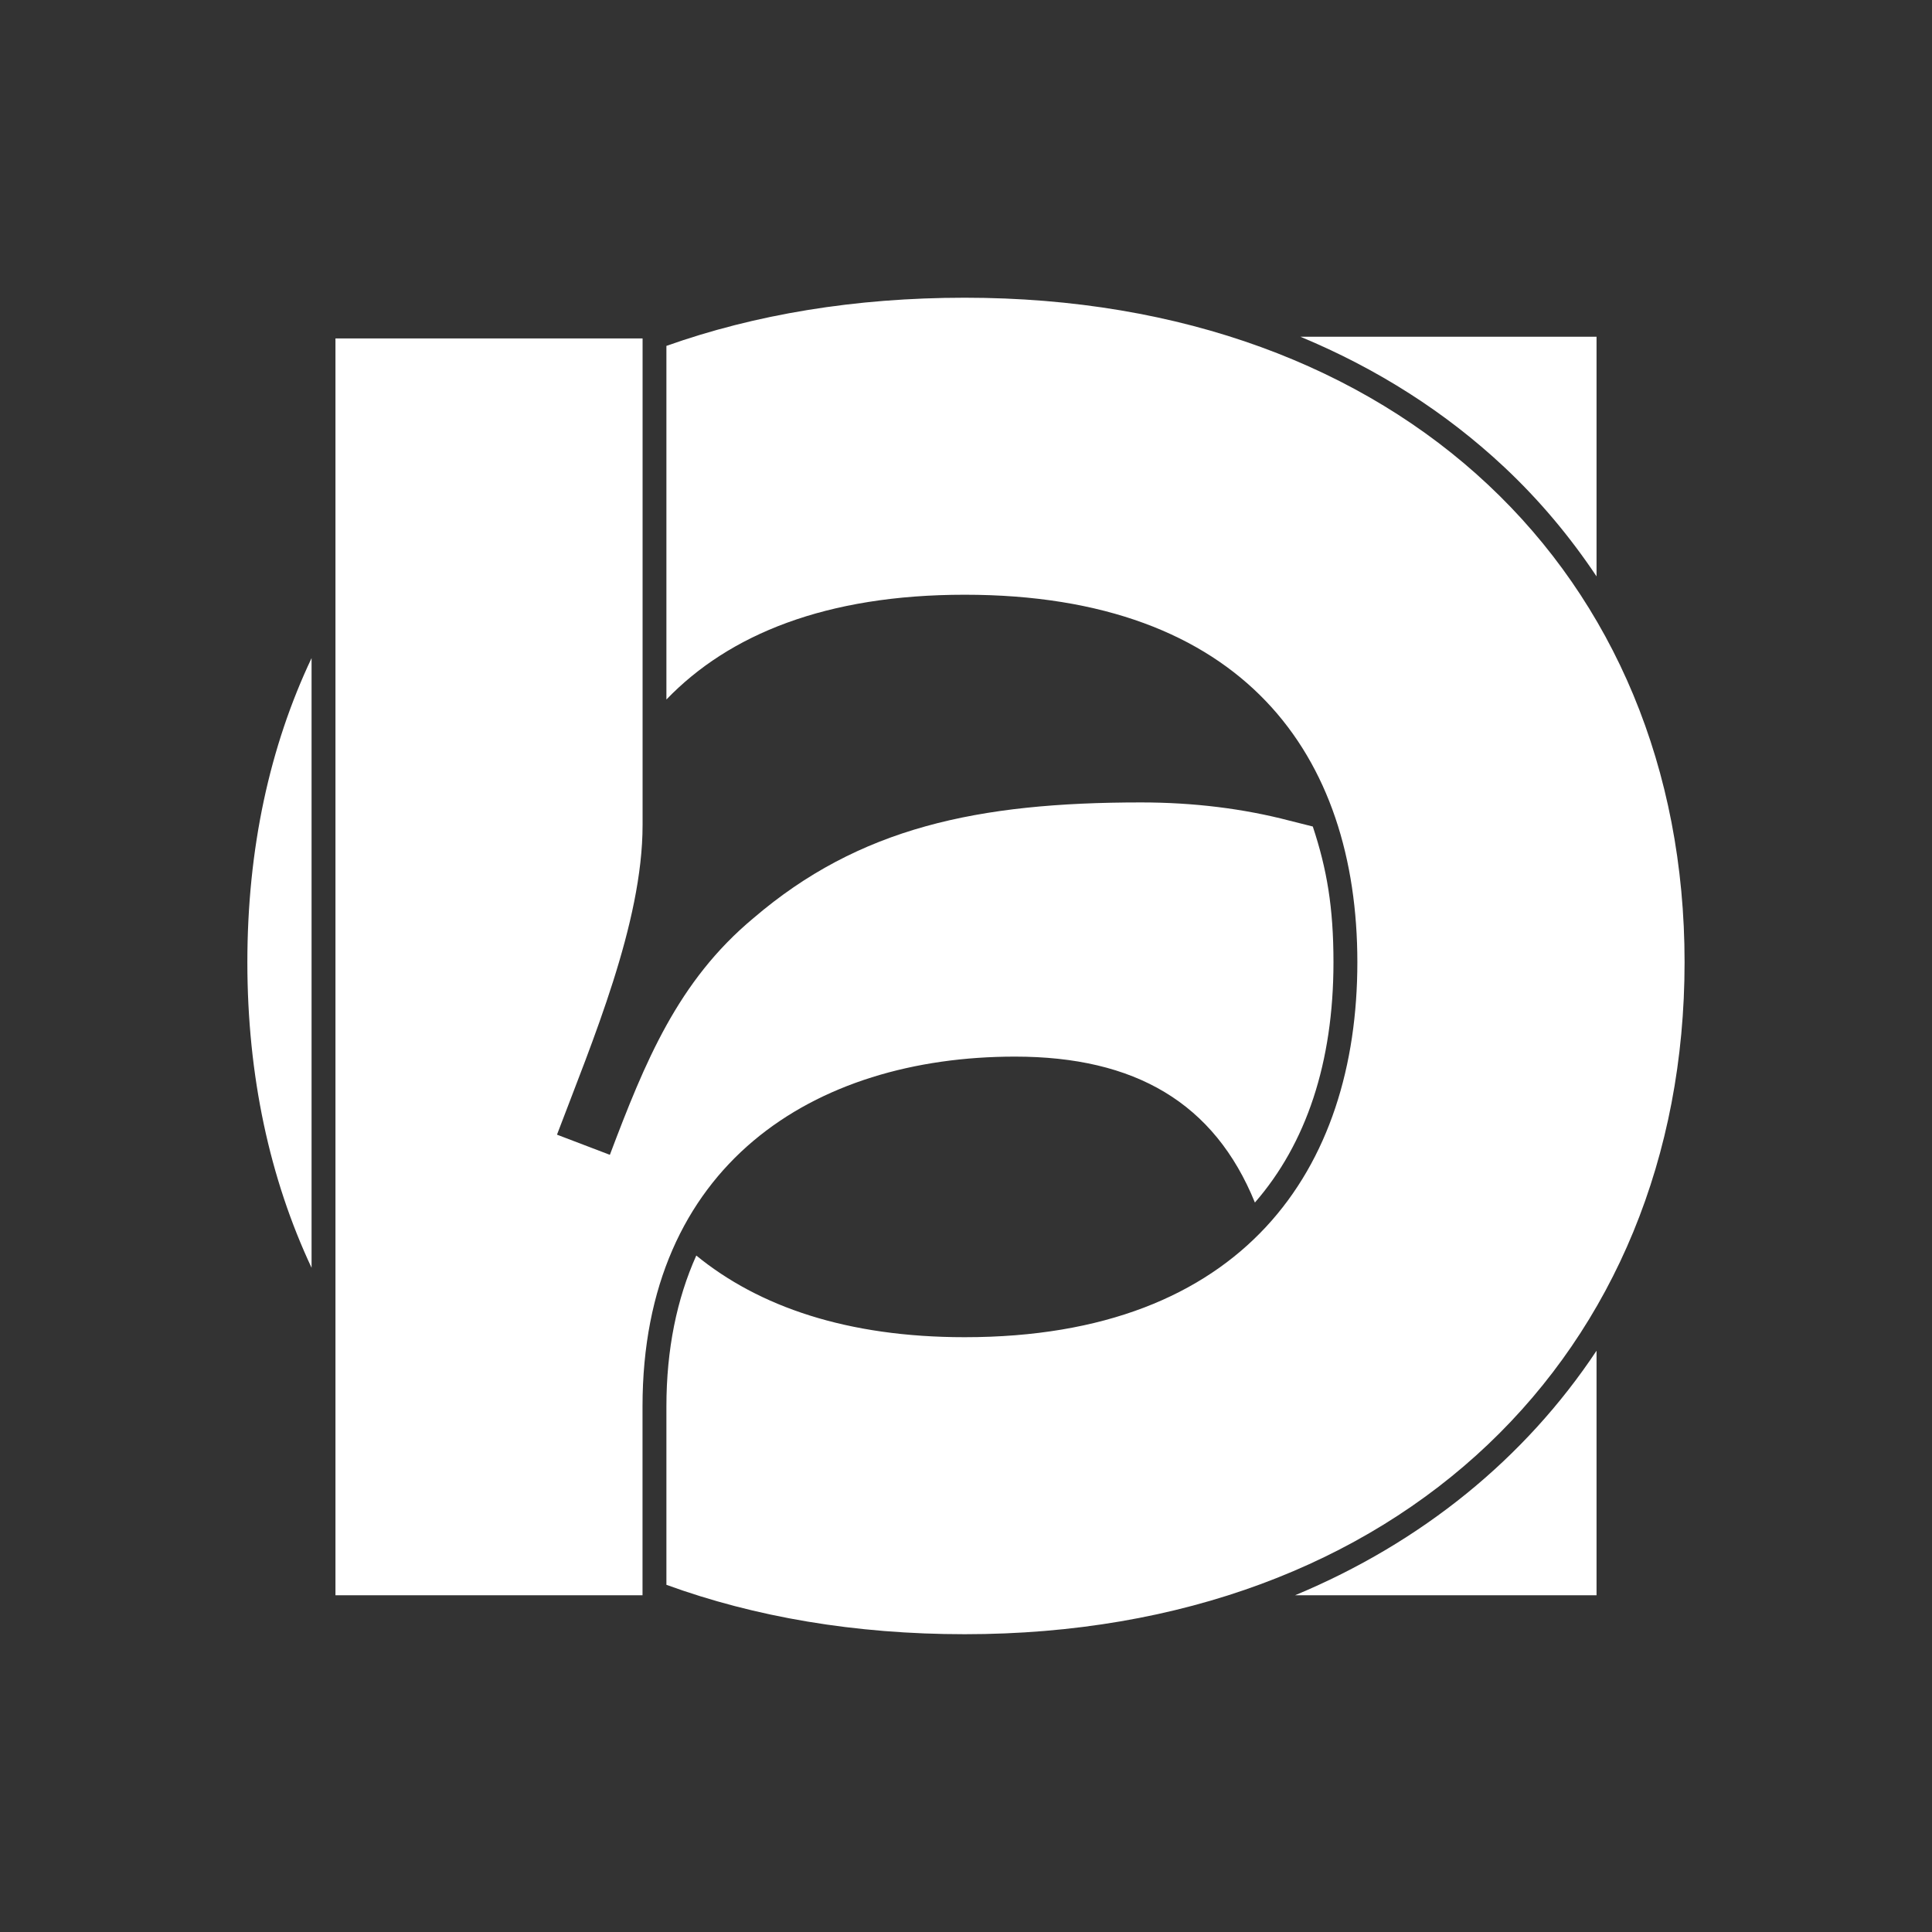 <?xml version="1.0" encoding="UTF-8"?> <svg xmlns="http://www.w3.org/2000/svg" xmlns:xlink="http://www.w3.org/1999/xlink" version="1.1" id="Слой_1" x="0px" y="0px" viewBox="0 0 3000 3000" style="enable-background:new 0 0 3000 3000;" xml:space="preserve"><rect x="0" y="0" width="3000" height="3000" fill="#333333" stroke="none"/> <style type="text/css"> .st0{fill:#FFFFFF;} </style> <g> <path class="st0" d="M2019.3,522.9c118.9,49.4,225.5,117.1,316.6,202.5c54.4,51,102.1,108,143.2,169.6V522.9H2019.3z"></path> <path class="st0" d="M2038.5,1283.4l-36.2-9.1c-71.9-18.8-149.3-28.3-230.6-28.3c-254,0-437.7,39.1-601.9,179.8 c-117.3,97.7-168.1,222.8-222.8,367.4l-82.1-31.3c54.7-144.6,132.9-328.3,132.9-480.7V525.5H520.9v1951.6h476.8V2184 c0-375.2,265.8-543.3,578.4-543.3c186.6,0,309.6,71.9,372.5,226.6c79.6-91.4,122-217.3,122-373.2 C2070.6,1408.9,2060.4,1349.5,2038.5,1283.4z"></path> <path class="st0" d="M2011,2477.1h468.1v-379.7C2367.9,2264.8,2207.6,2395.2,2011,2477.1z"></path> </g> <g> <path class="st0" d="M483.8,1968.6v-946.7c-64.9,137-99.7,295.7-99.7,472.2S418.9,1830.3,483.8,1968.6z"></path> <path class="st0" d="M1498,462.3c-170.4,0-325.8,26-463.2,74.8v549.1c97.3-101.1,248-162.7,463.2-162.7 c433.8,0,609.7,250.1,609.7,570.6c0,320.5-175.9,582.3-609.7,582.3c-183,0-319.8-47.6-416.8-126.8 c-30.2,67.3-46.4,145.7-46.4,234.3v277c137.3,50,292.8,76.7,463.2,76.7c676.2,0,1117.8-437.7,1117.8-1043.5 C2615.8,892.3,2174.2,462.3,1498,462.3z"></path> </g> </svg> 